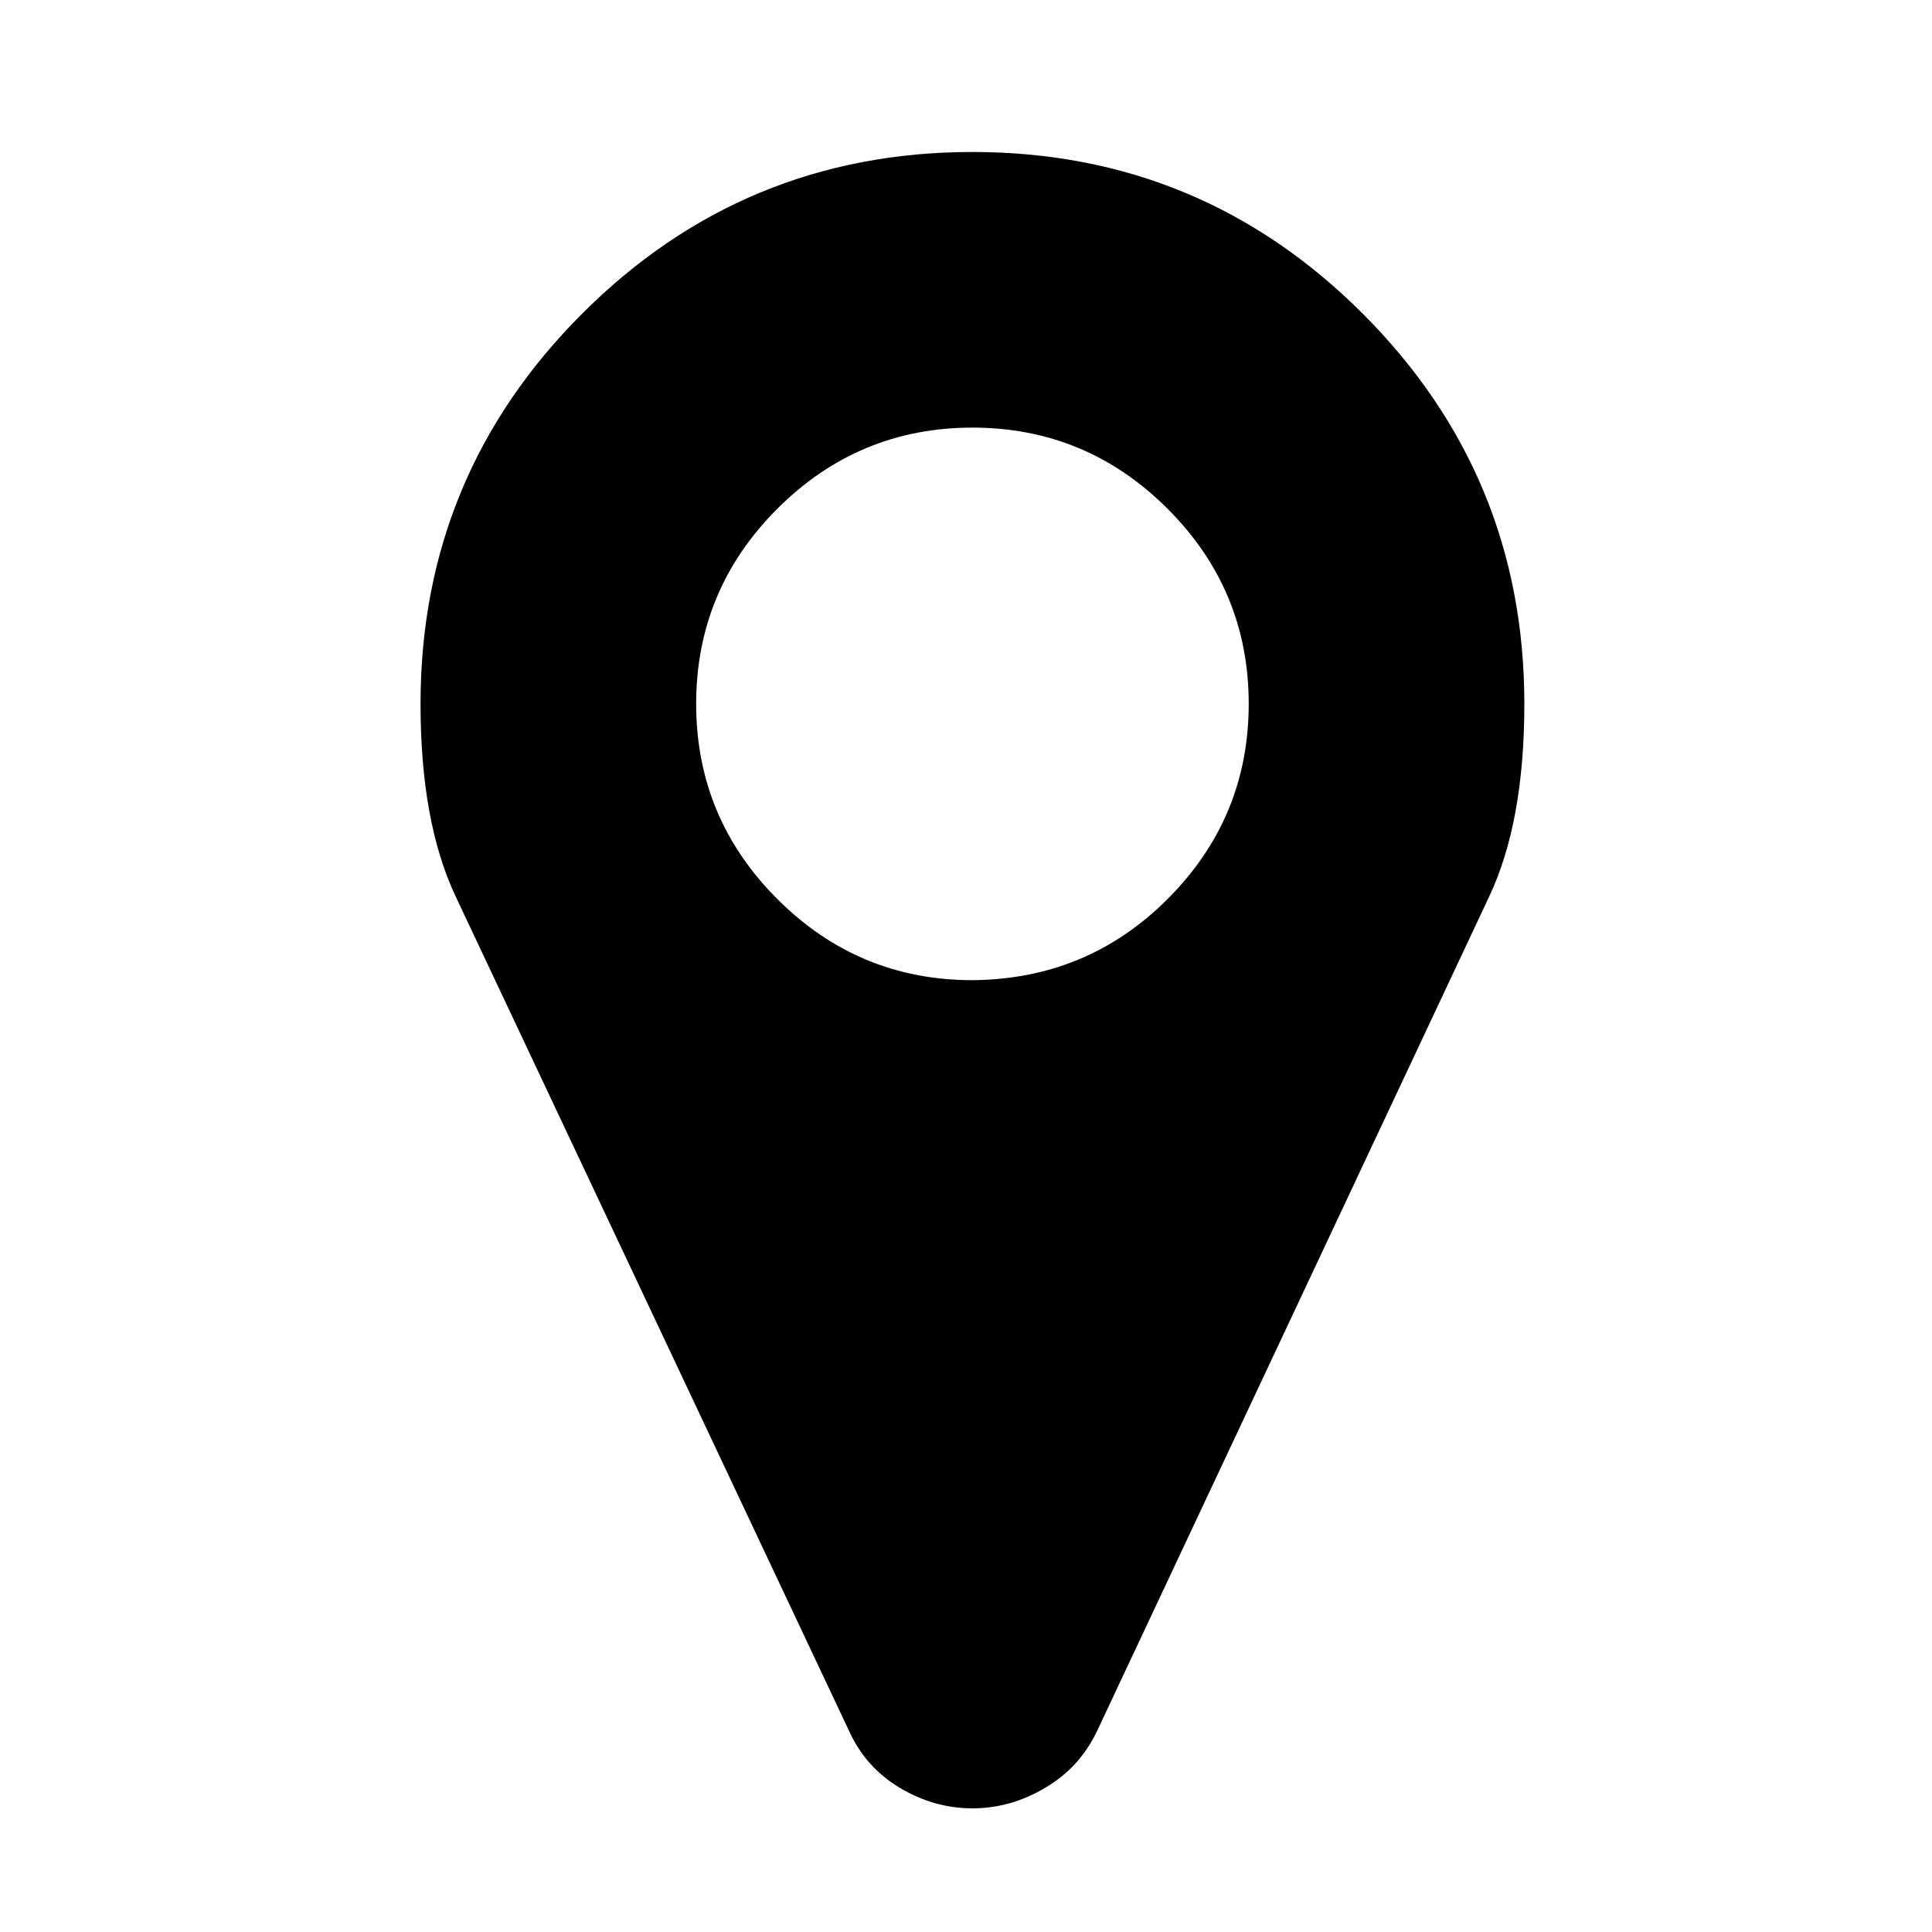 <?xml version="1.0" encoding="UTF-8"?>
<svg xmlns="http://www.w3.org/2000/svg" viewBox="0 0 300 300">
  <path d="M236.7 109.3c0 12.2-1.8 22.2-5.5 30l-60.9 129.6c-1.8 3.7-4.4 6.6-8 8.7-3.5 2.1-7.3 3.2-11.3 3.2-4 0-7.8-1.1-11.3-3.2-3.5-2.1-6.1-5-7.8-8.7L70.8 139.3c-3.7-7.8-5.5-17.8-5.5-30 0-23.7 8.4-43.9 25.1-60.6C107.1 32 127.3 23.6 151 23.6c23.7 0 43.9 8.4 60.6 25.1 16.7 16.7 25.1 36.9 25.1 60.6zm-55.4 30.3c8.4-8.4 12.6-18.5 12.6-30.3s-4.2-21.9-12.6-30.3c-8.4-8.4-18.5-12.6-30.3-12.6s-21.9 4.2-30.3 12.6c-8.4 8.4-12.6 18.5-12.6 30.3s4.2 21.9 12.6 30.3c8.4 8.4 18.5 12.6 30.3 12.6 11.8-.1 21.9-4.2 30.3-12.6z"></path>
</svg>
